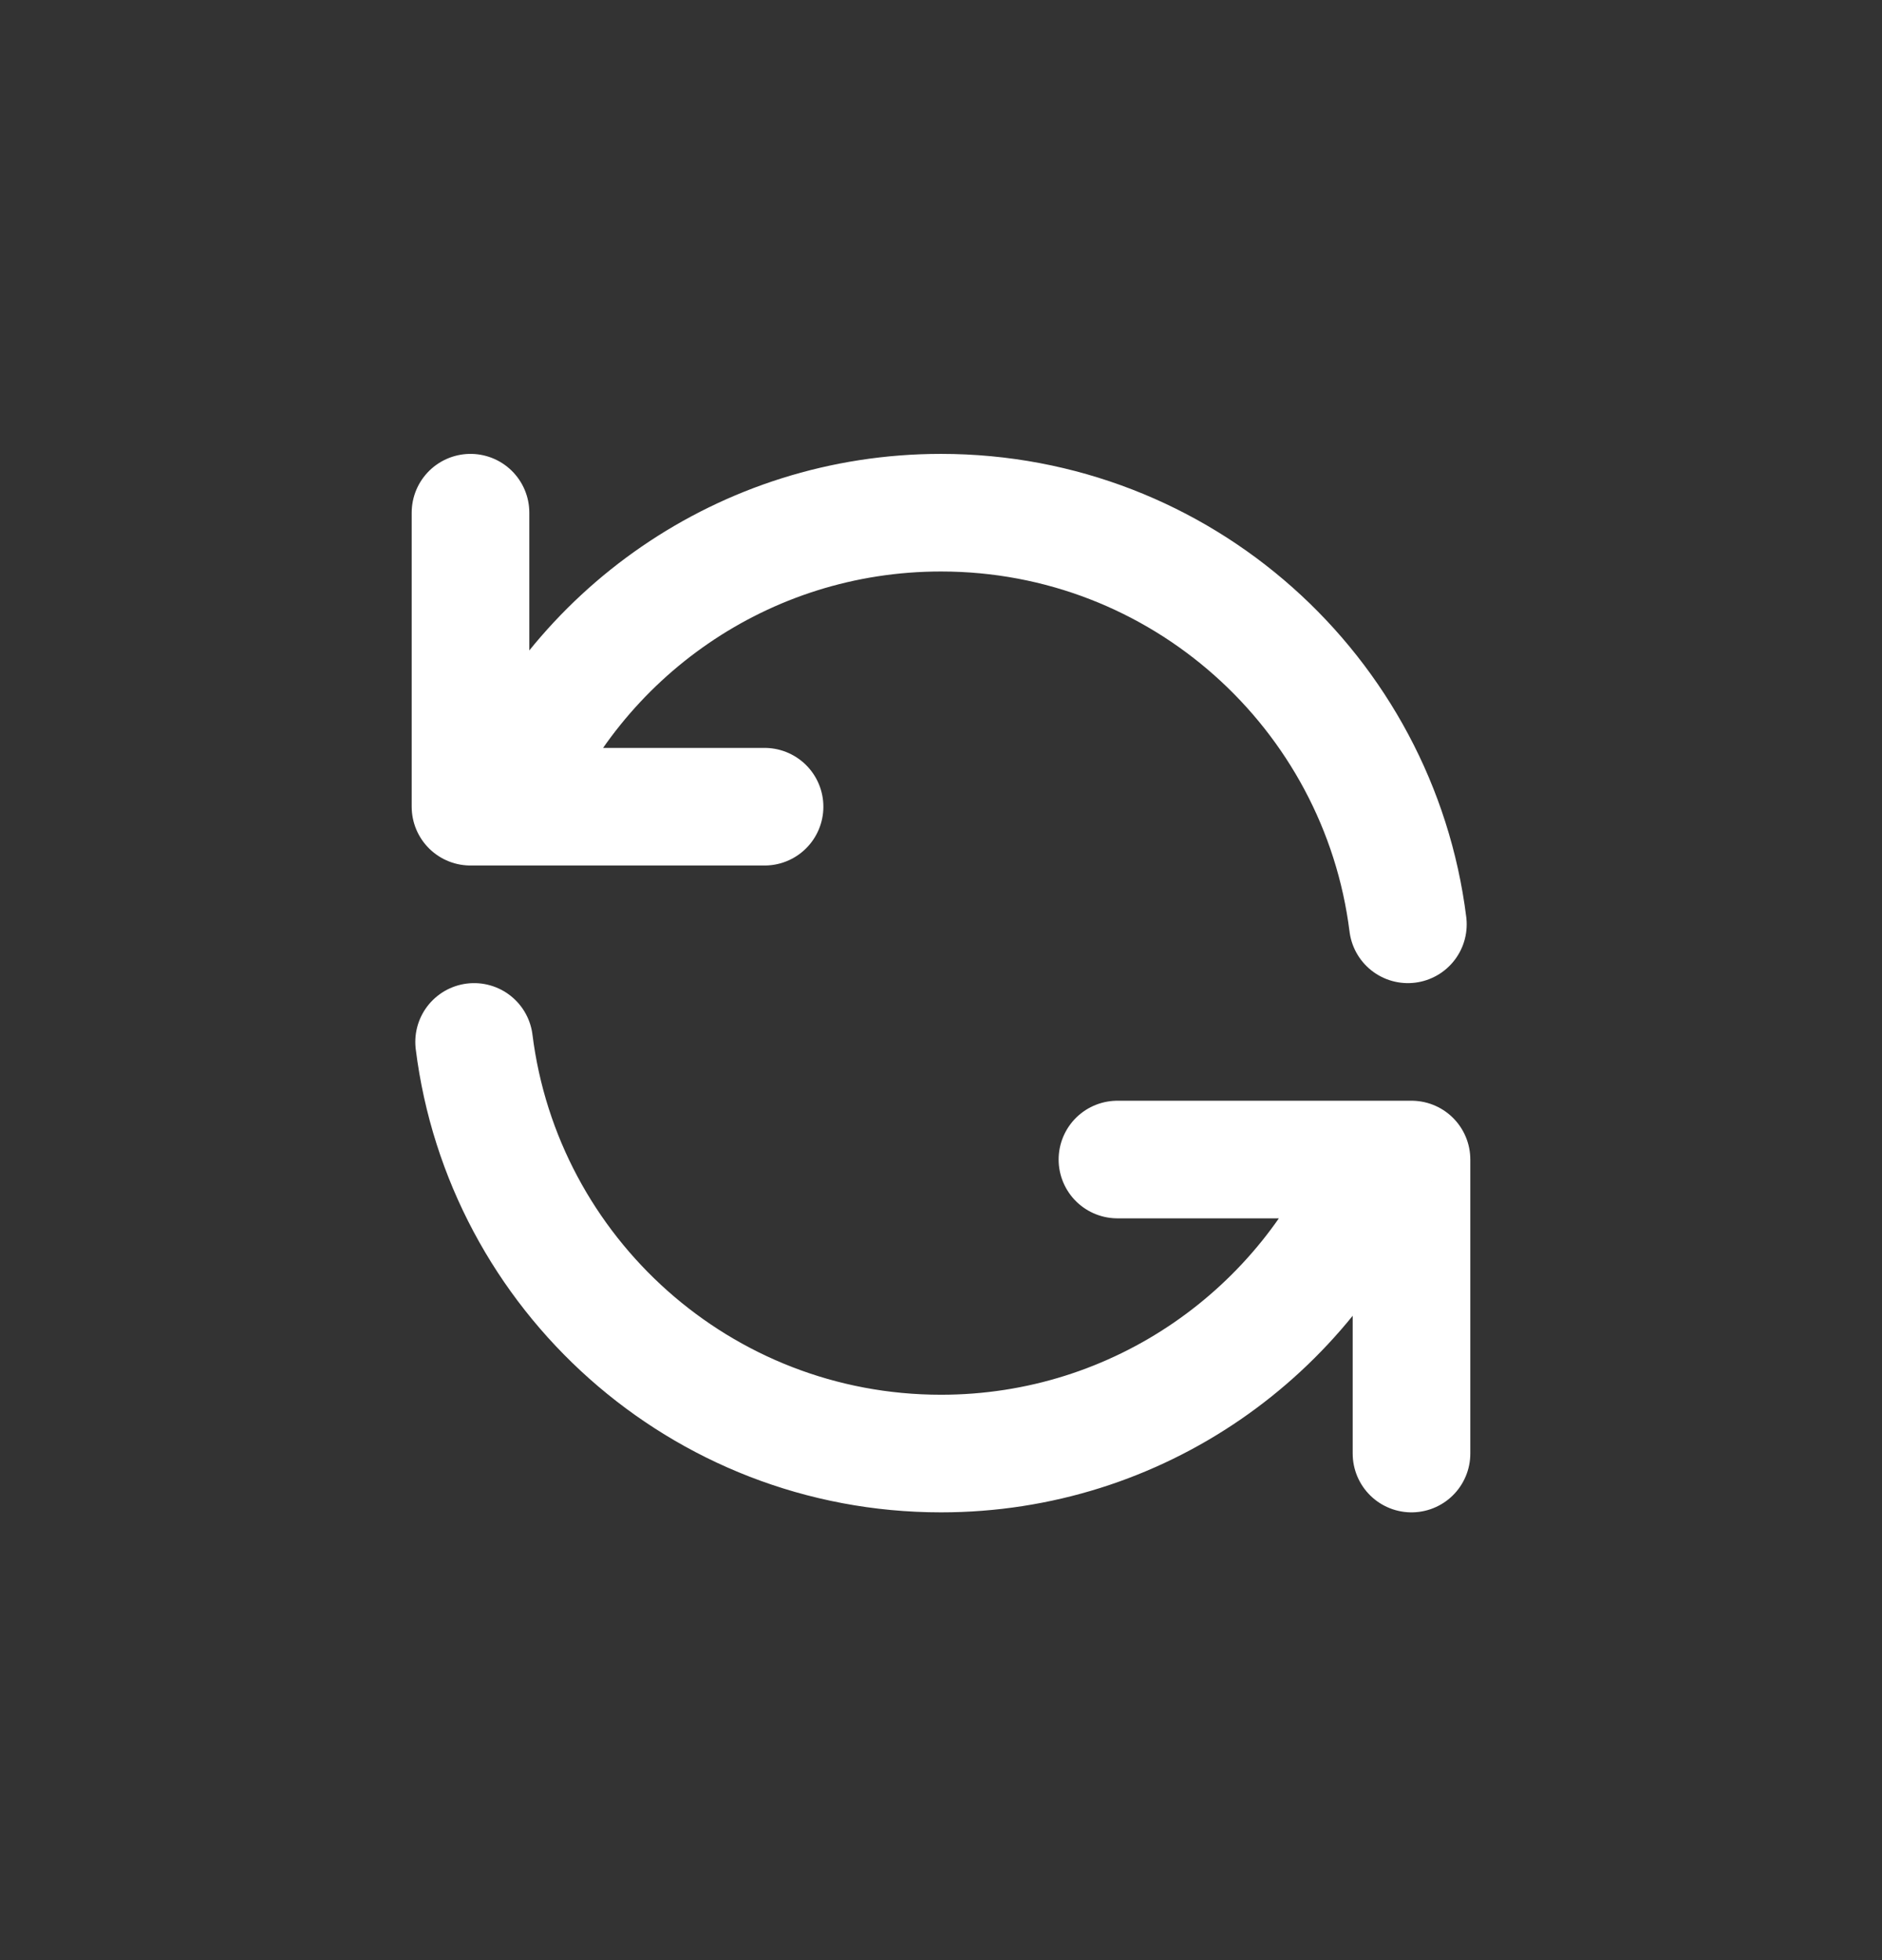 <svg width="24" height="25" viewBox="0 0 24 25" fill="none" xmlns="http://www.w3.org/2000/svg">
<rect x="0" y="0" width="24" height="25" fill="#333333" stroke="none"/>
<path d="M6 6.539V10.289H6.436M17.954 11.789C17.584 8.829 15.06 6.539 12 6.539C9.482 6.539 7.326 8.09 6.436 10.289M6.436 10.289H9.75M18 18.539V14.789H17.564M17.564 14.789C16.674 16.987 14.518 18.539 12 18.539C8.94 18.539 6.415 16.248 6.046 13.289M17.564 14.789H14.25" stroke="white" stroke-width="1.5" stroke-linecap="round" stroke-linejoin="round"/>
</svg>
